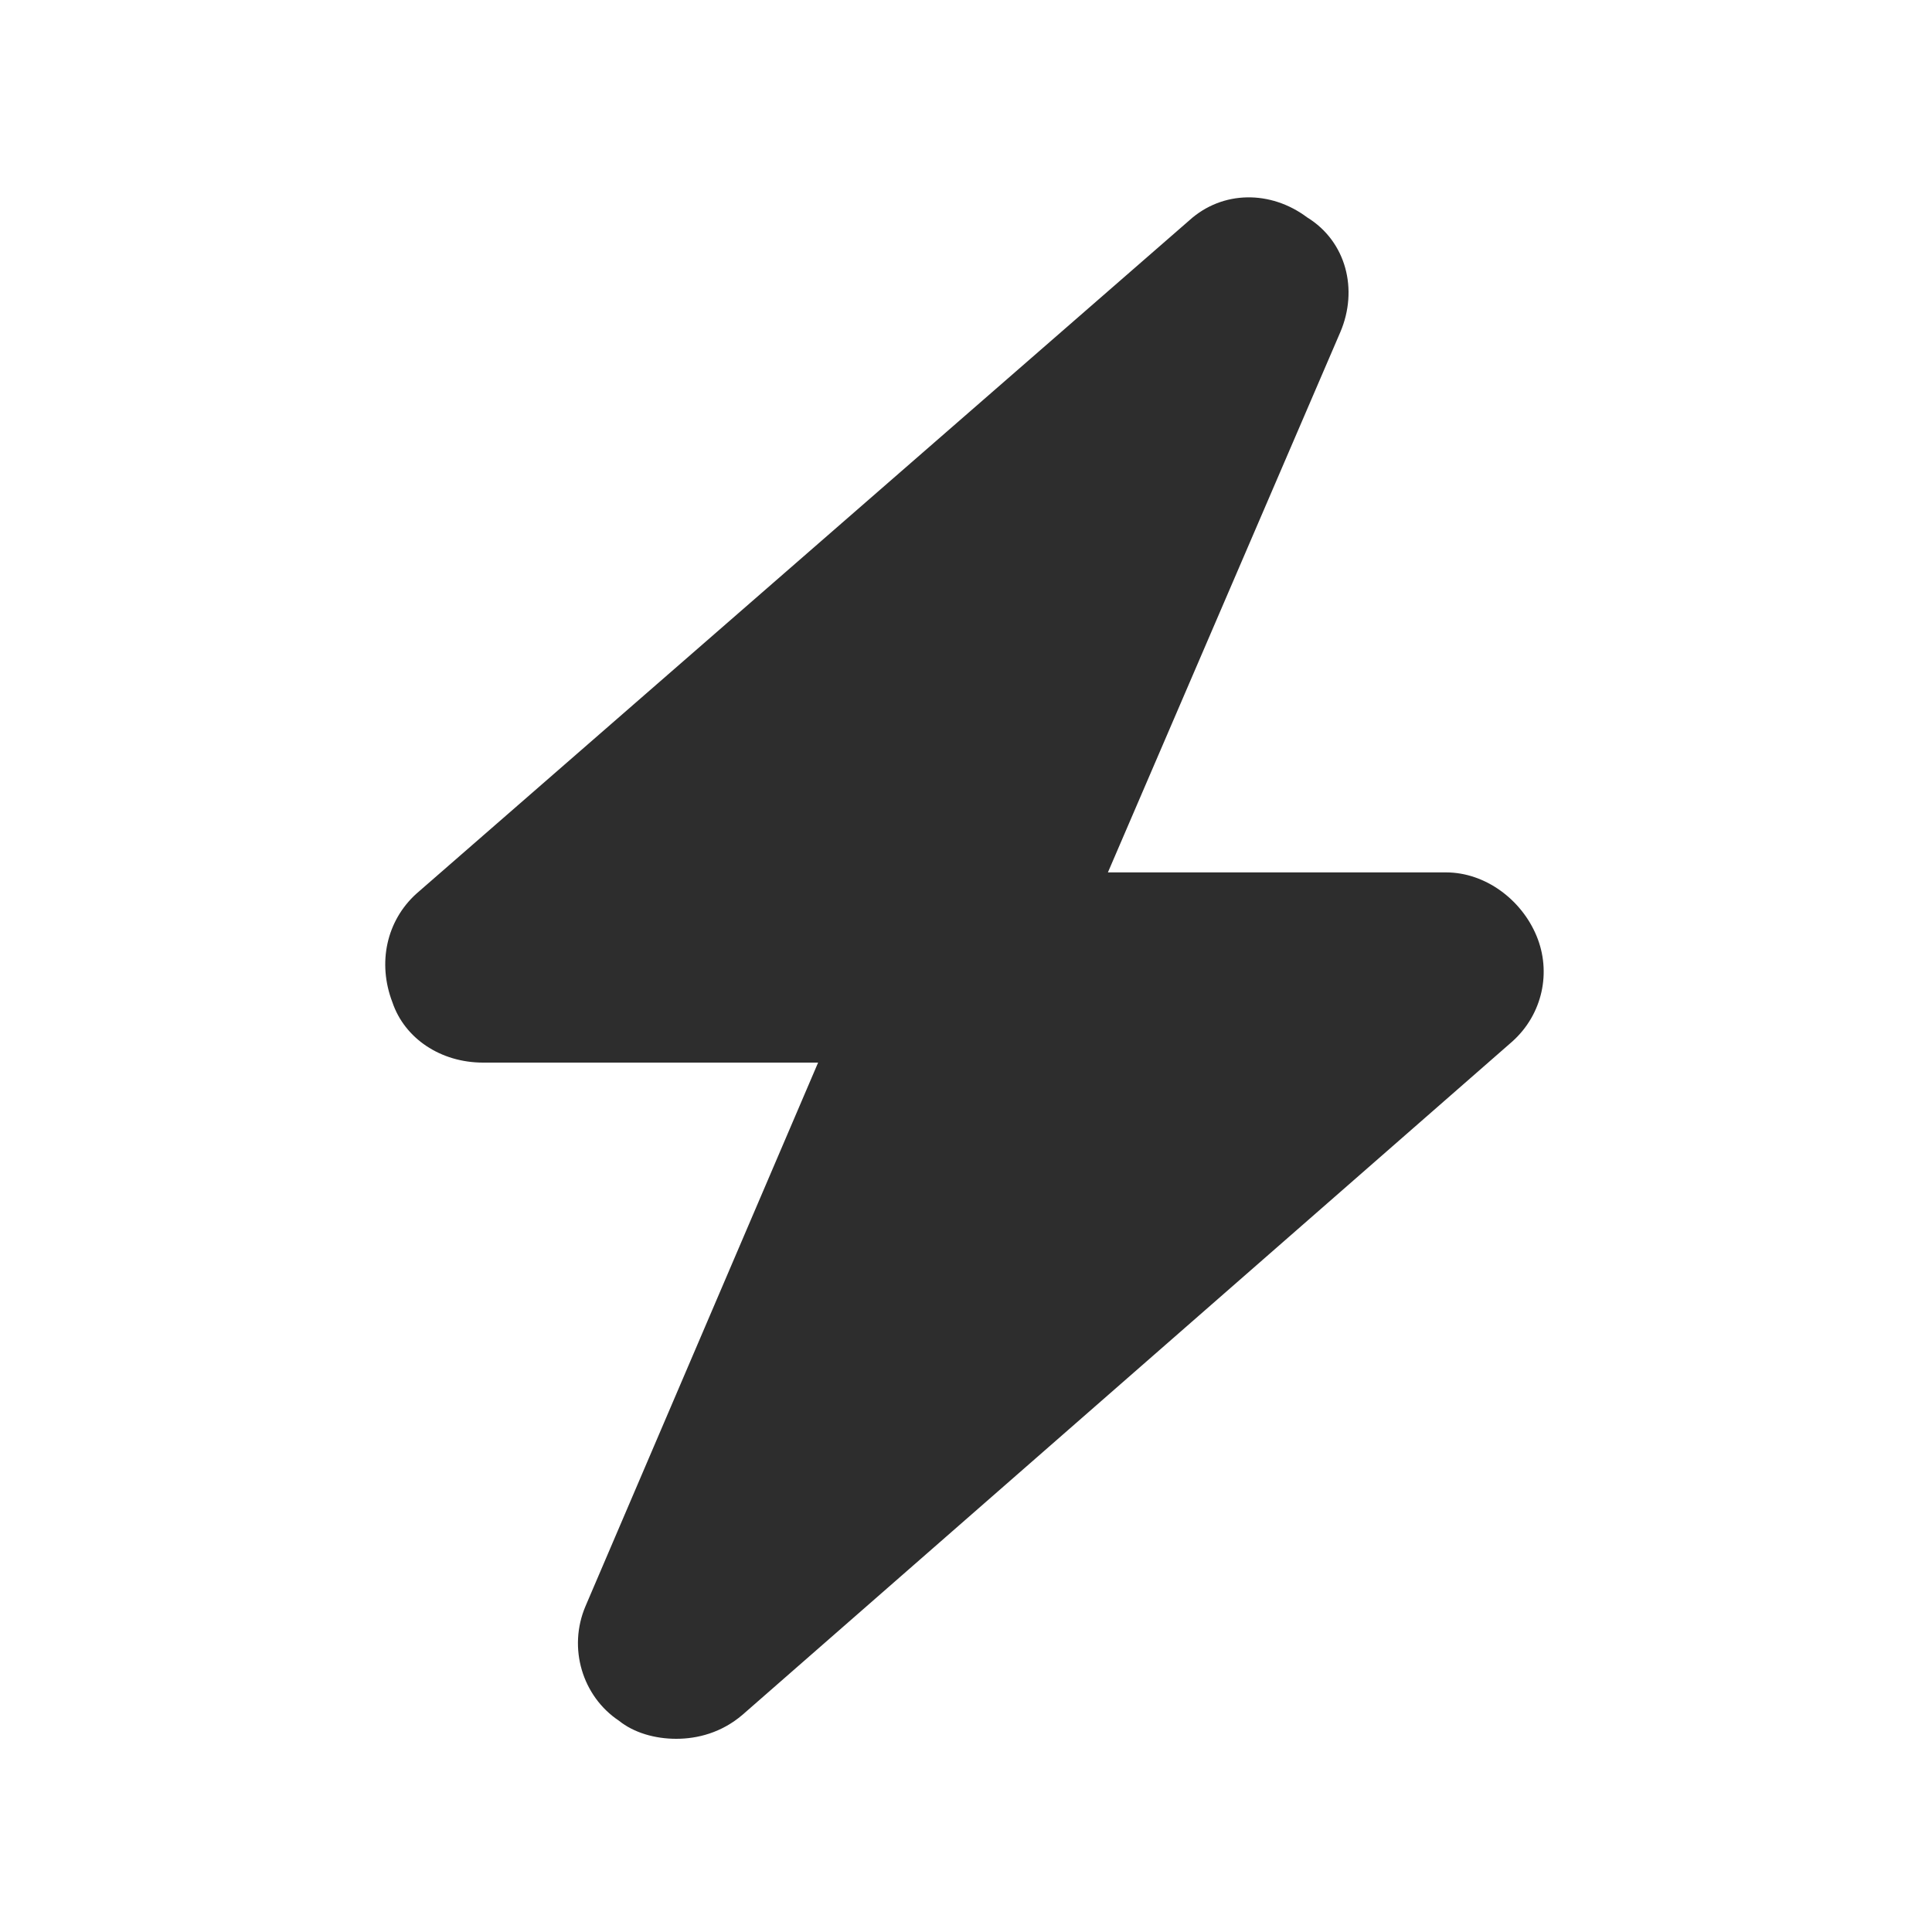 <svg xmlns="http://www.w3.org/2000/svg" fill="none" viewBox="0 0 20 20" height="20" width="20">
<path fill="#2D2D2D" d="M15.656 10.781L7.688 17.75C7.469 17.938 7.219 18 7 18C6.781 18 6.562 17.938 6.406 17.812C6.031 17.562 5.875 17.062 6.062 16.625L8.469 11H5C4.562 11 4.188 10.75 4.062 10.375C3.906 9.969 4 9.531 4.312 9.25L12.312 2.281C12.656 1.969 13.156 1.969 13.531 2.25C13.938 2.5 14.062 3 13.875 3.438L11.469 9.031H14.969C15.375 9.031 15.75 9.312 15.906 9.688C16.062 10.062 15.969 10.5 15.656 10.781Z"></path>
</svg>
